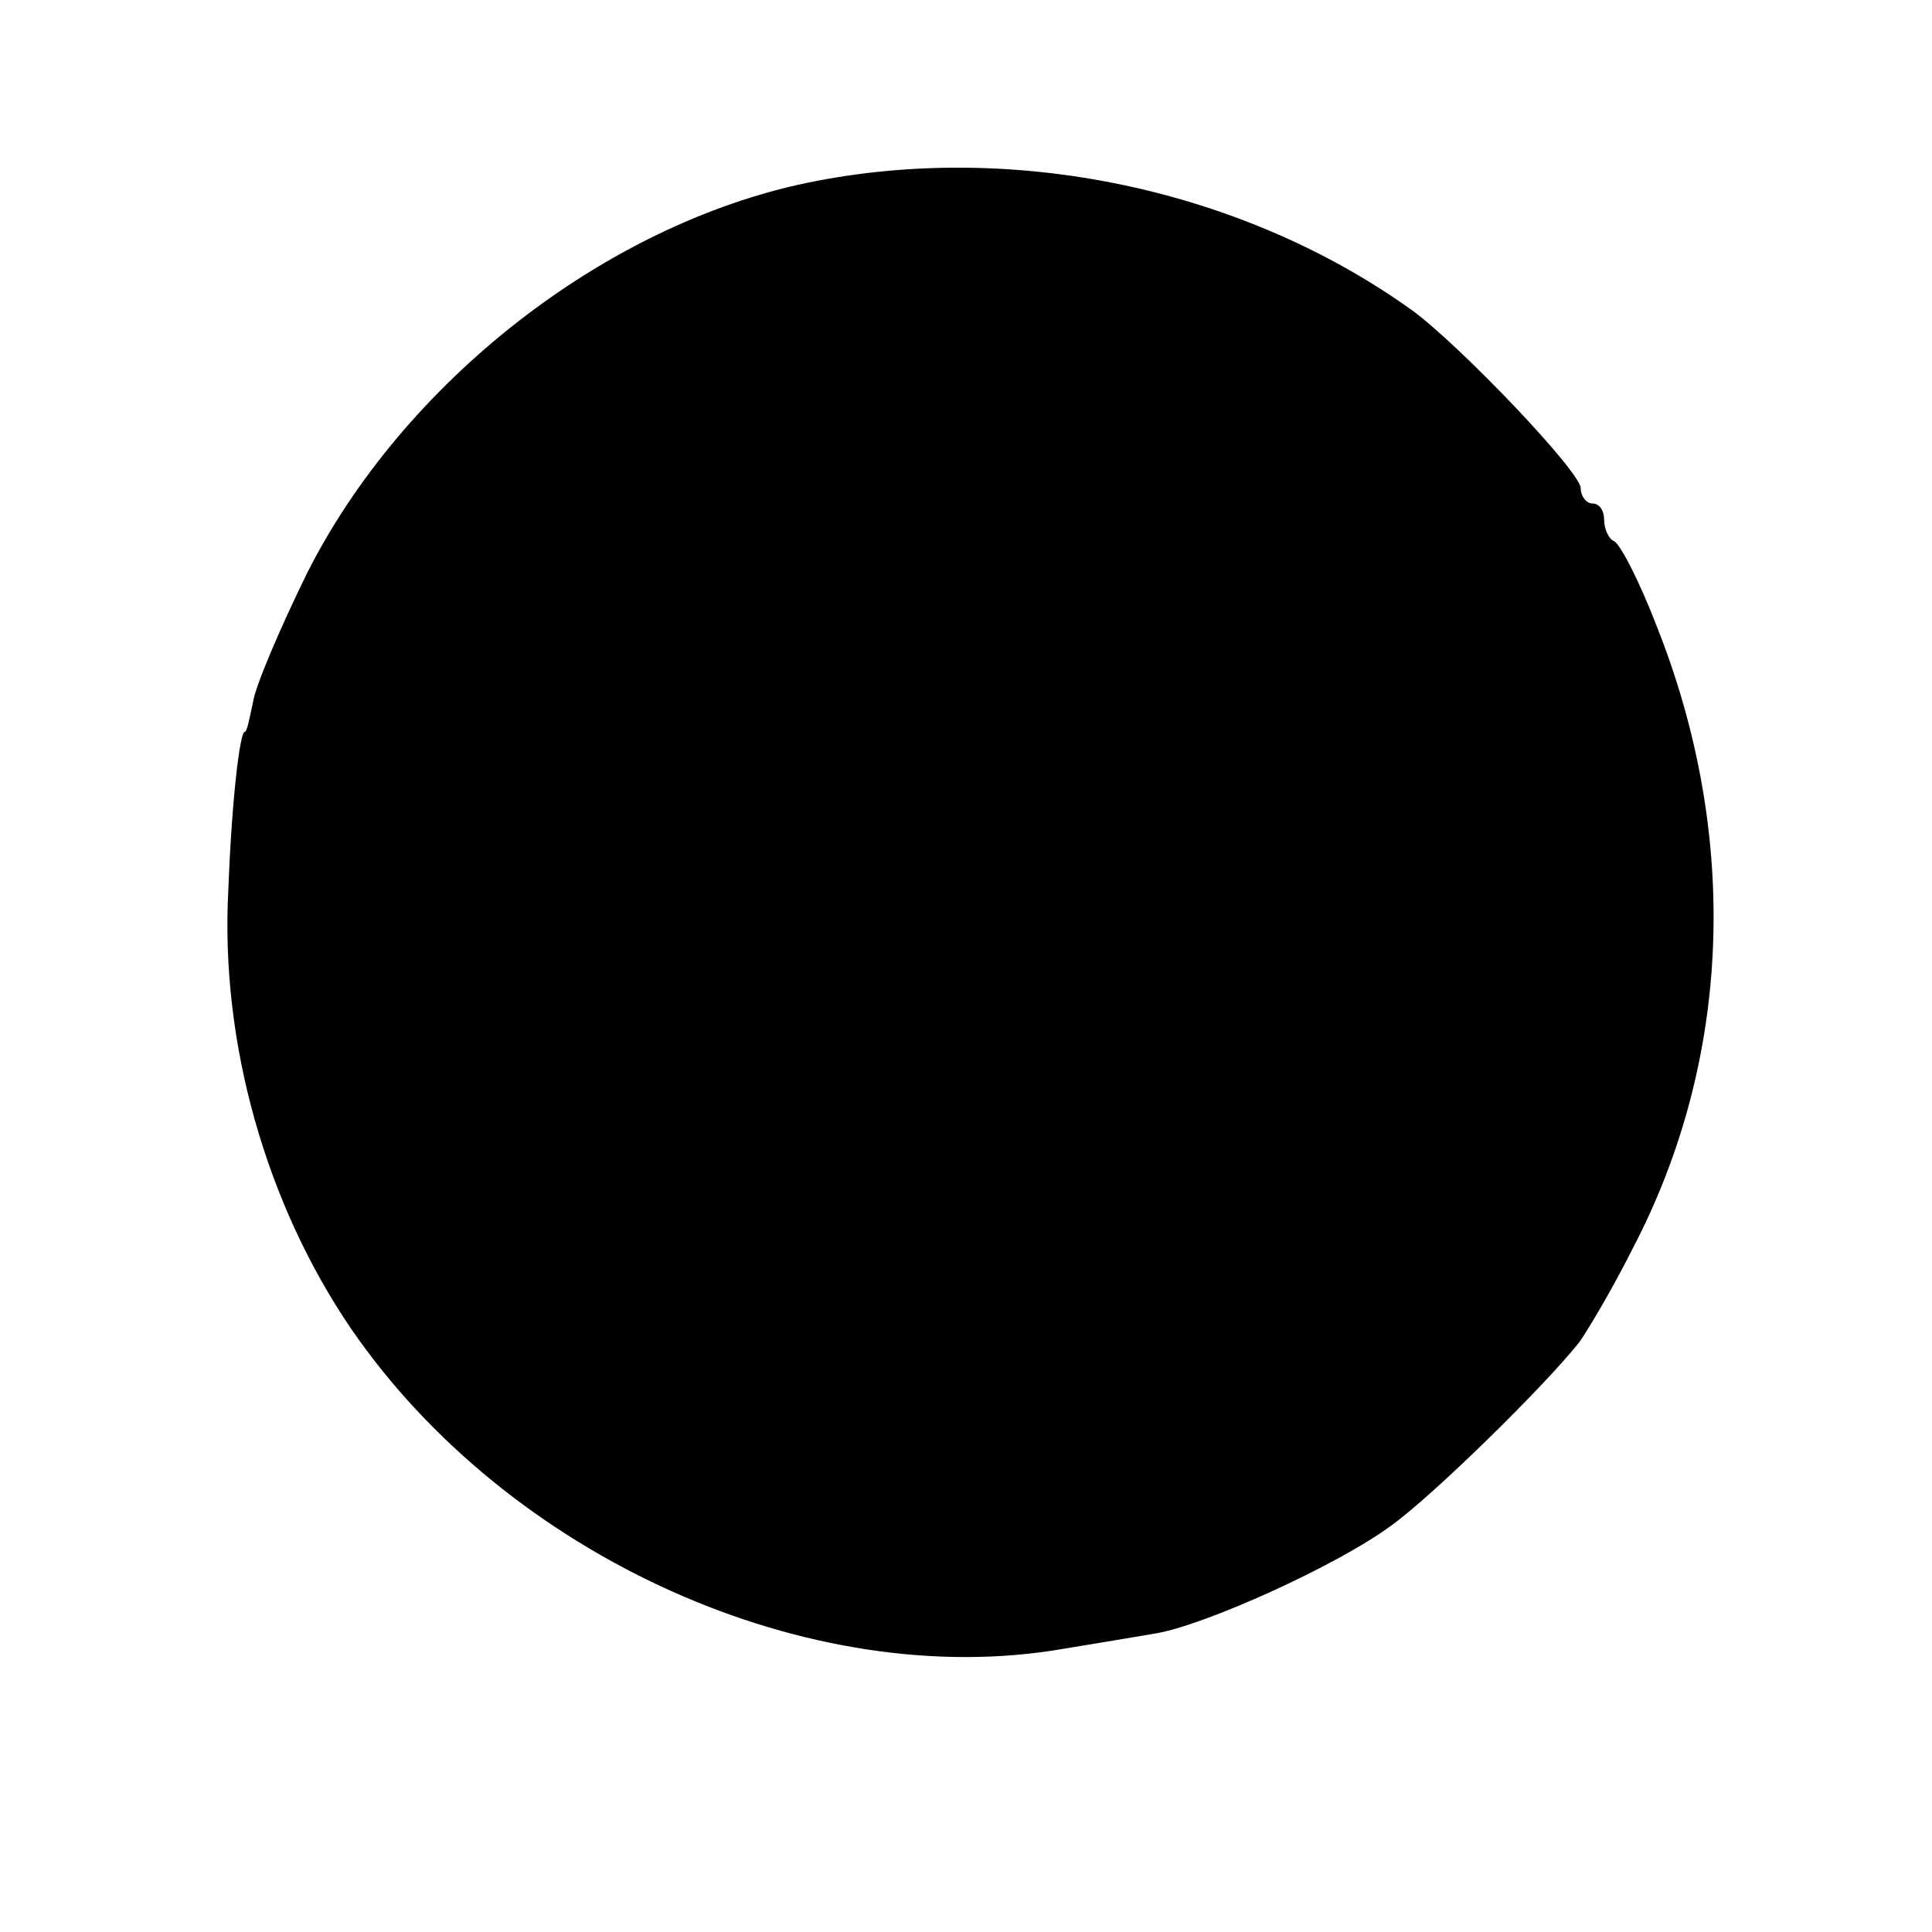 <?xml version="1.0" standalone="no"?>
<!DOCTYPE svg PUBLIC "-//W3C//DTD SVG 20010904//EN"
 "http://www.w3.org/TR/2001/REC-SVG-20010904/DTD/svg10.dtd">
<svg version="1.0" xmlns="http://www.w3.org/2000/svg"
 width="165pt" height="165pt" viewBox="0 0 165 165"
 preserveAspectRatio="xMidYMid meet">
<g transform="translate(0,165) scale(0.1,-0.1)"
fill="#000000" stroke="none">
<path d="M690 1494 c-174 -36 -346 -171 -428 -334 -23 -47 -44 -96 -46 -110
-3 -14 -5 -25 -7 -25 -4 0 -11 -56 -14 -135 -7 -130 32 -268 105 -375 134
-195 392 -311 609 -273 25 4 60 10 78 13 42 7 155 58 201 92 35 25 131 119
161 157 7 10 28 45 45 79 85 162 92 353 21 532 -15 39 -32 72 -37 73 -4 2 -8
10 -8 18 0 8 -4 14 -10 14 -5 0 -10 6 -10 13 0 14 -103 122 -144 152 -145 104
-341 145 -516 109z"/>
</g>
</svg>
